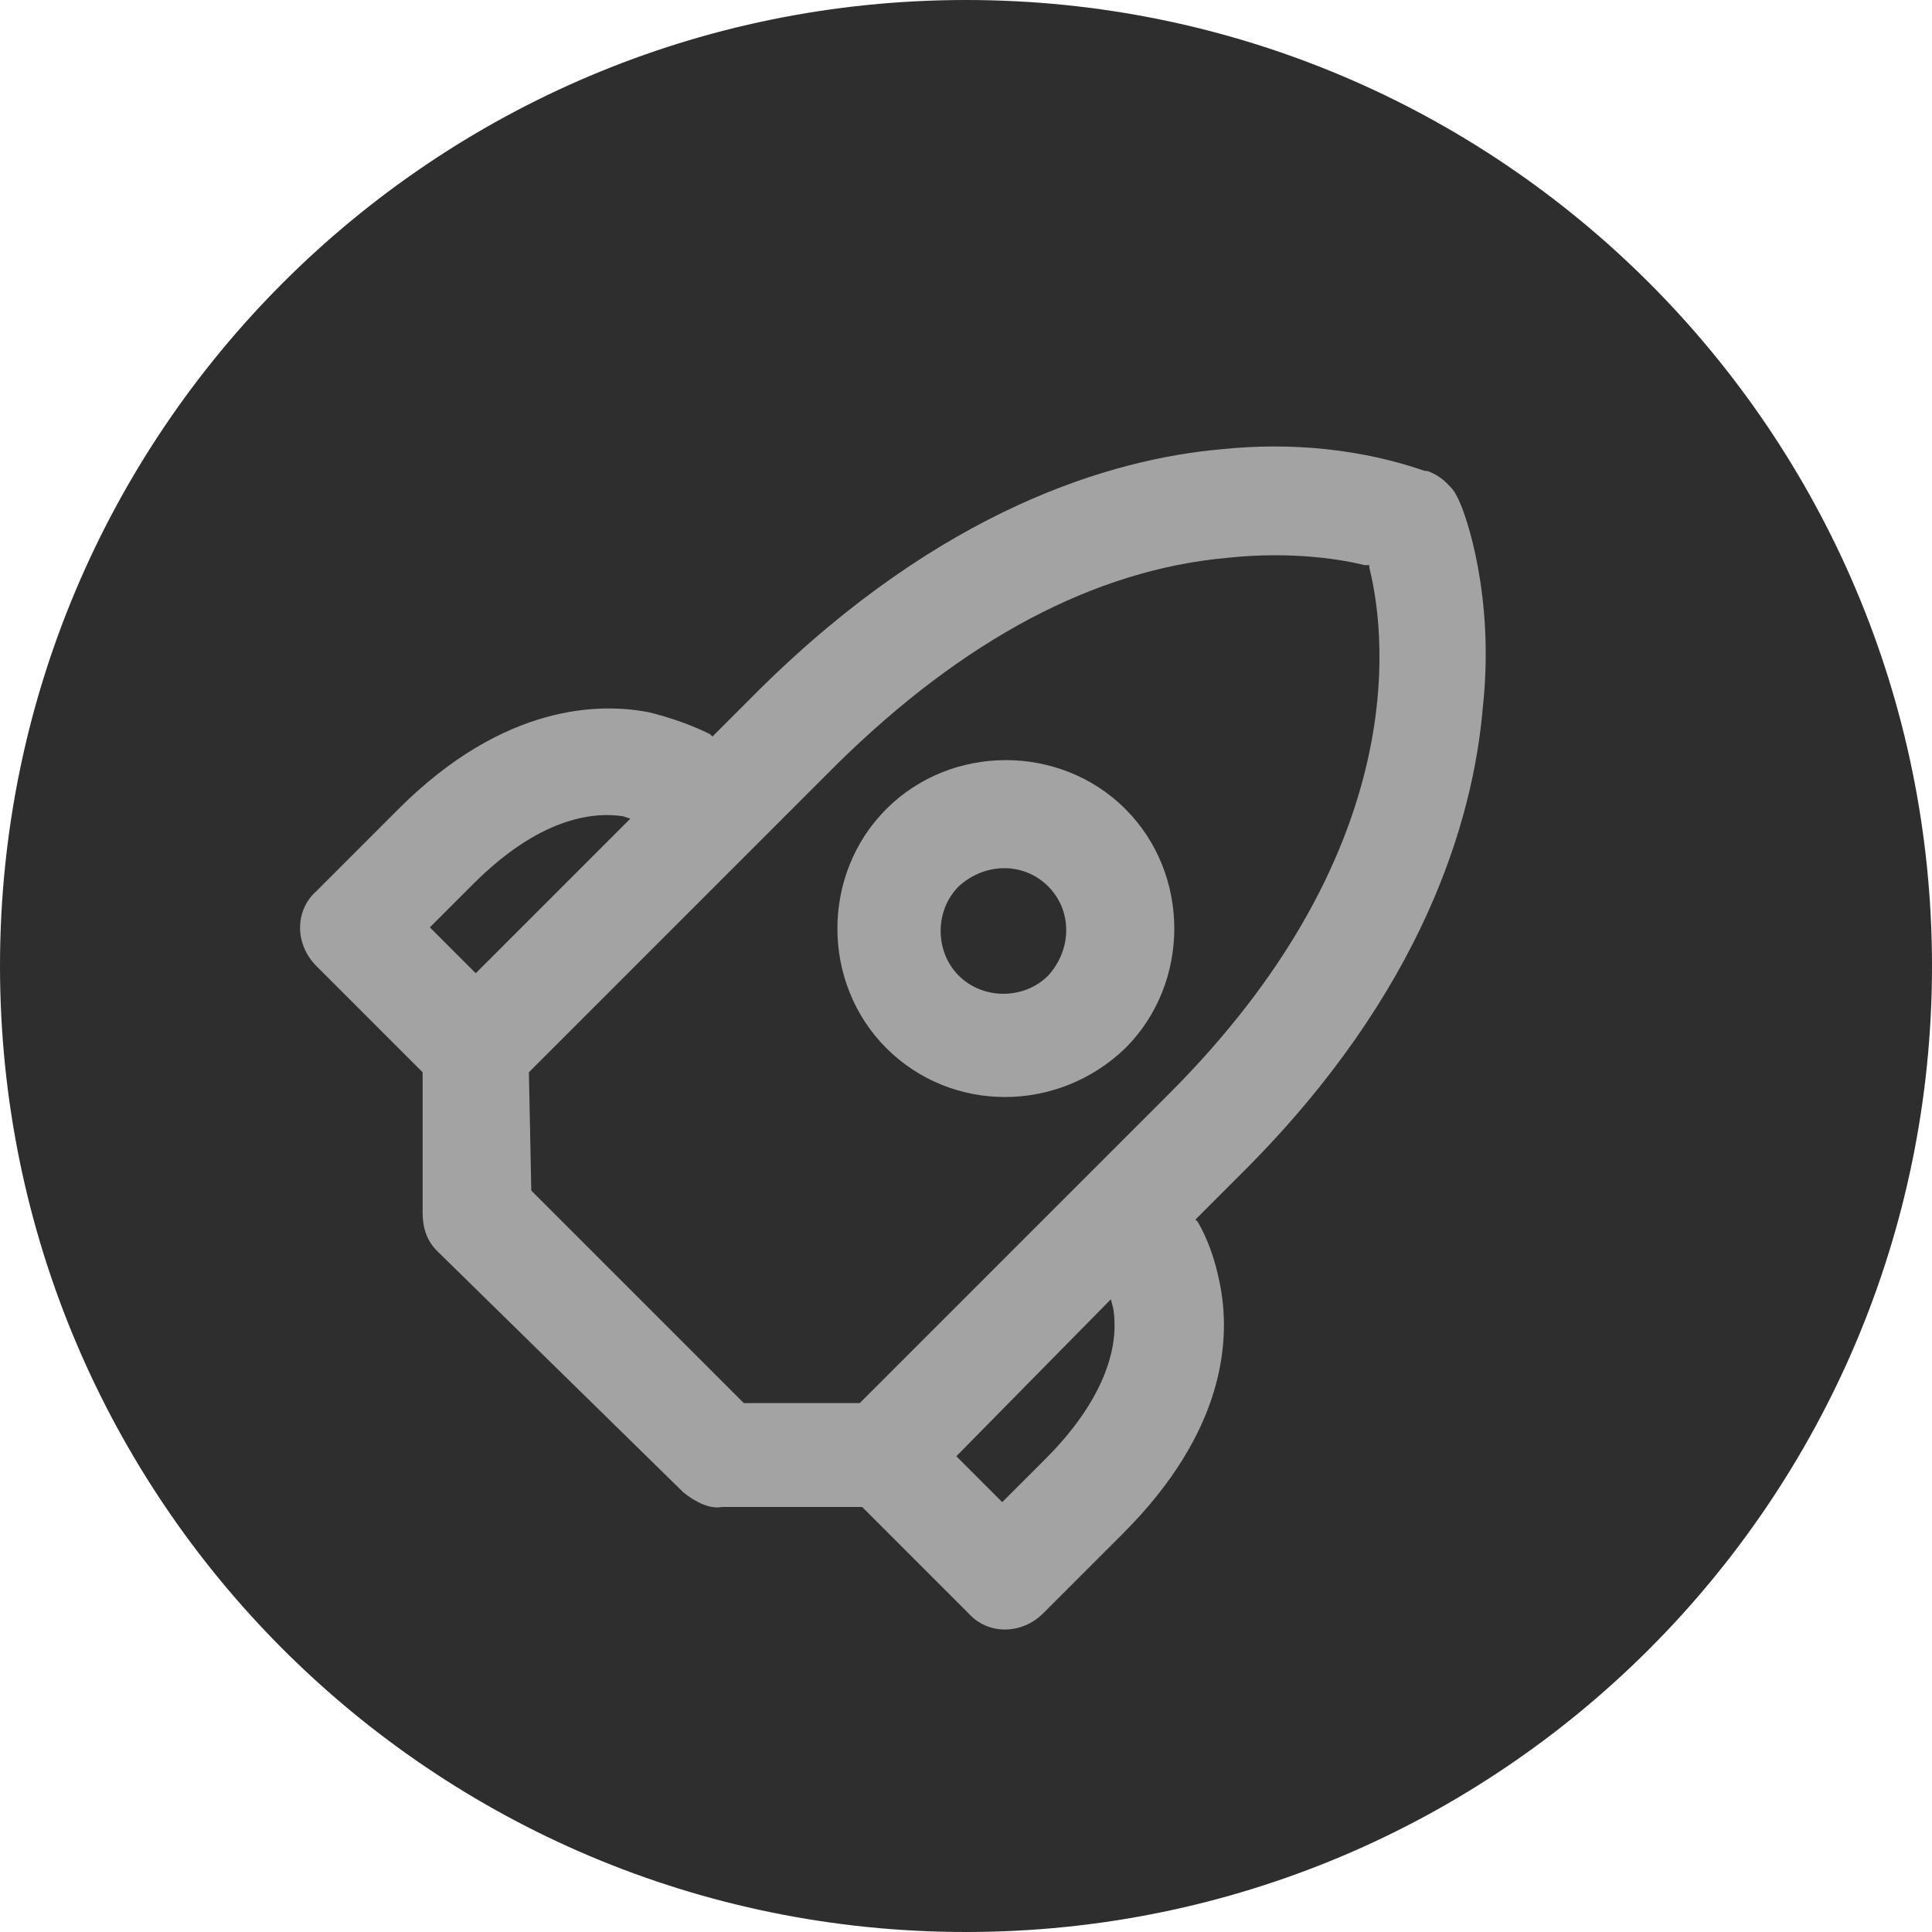 <?xml version="1.0" encoding="utf-8"?>
<!-- Generator: Adobe Illustrator 23.1.1, SVG Export Plug-In . SVG Version: 6.00 Build 0)  -->
<svg version="1.1" id="Layer_1" xmlns="http://www.w3.org/2000/svg" xmlns:xlink="http://www.w3.org/1999/xlink" x="0px" y="0px"
	 viewBox="0 0 80 80" style="enable-background:new 0 0 80 80;" xml:space="preserve">
<style type="text/css">
	.st0{fill:#2E2E2E;}
	.st1{fill:#A3A3A3;}
</style>
<path class="st0" d="M40,80C17.9,80,0,62.1,0,40S17.9,0,40,0s40,17.9,40,40S62.1,80,40,80z"/>
<g>
	<path class="st1" d="M18.1,51.8c-0.4-0.4-0.6-0.9-0.6-1.6v-5.8L13.1,40c-0.9-0.9-0.9-2.3,0-3.1l3.4-3.4c4.4-4.4,8.4-4.4,10.4-4
		c0.8,0.2,1.7,0.5,2.5,0.9l0.1,0.1l2-2C39,21.1,46,19,50.6,18.6c2.9-0.3,5.8,0,8.4,0.9h0.1c0.3,0.1,0.6,0.3,0.8,0.5s0.3,0.3,0.4,0.5
		l0,0l0.1,0.2c0.3,0.6,1.5,4,1,8.6C61,34,58.9,41.1,51.5,48.5l-2,2l0.1,0.1c0.4,0.7,0.7,1.5,0.9,2.5c0.5,2.4,0.2,6.2-4,10.4
		l-3.3,3.3c-0.9,0.9-2.3,0.9-3.1,0l-4.4-4.4h-5.8c-0.5,0.1-1.1-0.2-1.6-0.6L18.1,51.8z M56.5,23.4c-0.8-0.2-2.9-0.6-5.7-0.3
		c-5.5,0.5-10.9,3.4-16.1,8.5L21.9,44.4l0.1,4.9l8.8,8.8h4.8l12.8-12.8c9.8-9.8,9.1-18.6,8.3-21.8v-0.1L56.5,23.4z M39.6,60.3
		l1.9,1.9l1.8-1.8c2.1-2.1,3.1-4.3,2.8-6.2L46,53.8L39.6,60.3z M25.8,33.8c-1.3-0.2-3.5,0.1-6.2,2.8l-1.8,1.8l1.9,1.9l6.4-6.4
		L25.8,33.8z"/>
	<path class="st1" d="M36.7,43.4c-2.7-2.7-2.7-7.2,0-9.9s7.2-2.7,9.9,0s2.7,7.2,0,9.9C43.8,46.1,39.4,46.1,36.7,43.4z M43.4,36.7
		c-1-1-2.6-1-3.7,0c-1,1-1,2.7,0,3.7s2.7,1,3.7,0C44.4,39.3,44.4,37.7,43.4,36.7z"/>
</g>
<path class="st0" d="M-118.1-8c-0.8,0-1.6,0-2.3,0.1C-119.6-7.9-118.8-7.9-118.1-8z"/>
<path class="st0" d="M-115.3-8.1c-0.7,0-1.4,0.1-2.1,0.1C-116.7-8-116-8-115.3-8.1z"/>
<path class="st0" d="M-120.9-7.9c-1,0-2,0-3,0C-122.9-7.8-121.9-7.9-120.9-7.9z"/>
<path class="st0" d="M-112.8-8.3c-0.6,0.1-1.3,0.1-1.9,0.1C-114-8.2-113.4-8.2-112.8-8.3z"/>
<path class="st0" d="M-124-7.8L-124-7.8L-124-7.8L-124-7.8z"/>
<path class="st0" d="M-114.7-8.1c-0.2,0-0.4,0-0.7,0C-115.1-8.1-114.9-8.1-114.7-8.1z"/>
<path class="st0" d="M-112.6-8.3L-112.6-8.3c-0.1,0-0.1,0-0.2,0C-112.7-8.3-112.6-8.3-112.6-8.3z"/>
<path class="st0" d="M-120.4-7.9c-0.2,0-0.3,0-0.5,0C-120.7-7.9-120.6-7.9-120.4-7.9z"/>
<path class="st0" d="M-124.5-7.8c0.1,0,0.3,0,0.4,0l0,0C-124.2-7.8-124.4-7.8-124.5-7.8L-124.5-7.8z"/>
<path class="st0" d="M-123.9-7.8L-123.9-7.8L-123.9-7.8z"/>
<path class="st0" d="M-117.5-8c-0.2,0-0.4,0-0.6,0C-117.9-8-117.7-8-117.5-8z"/>
</svg>
